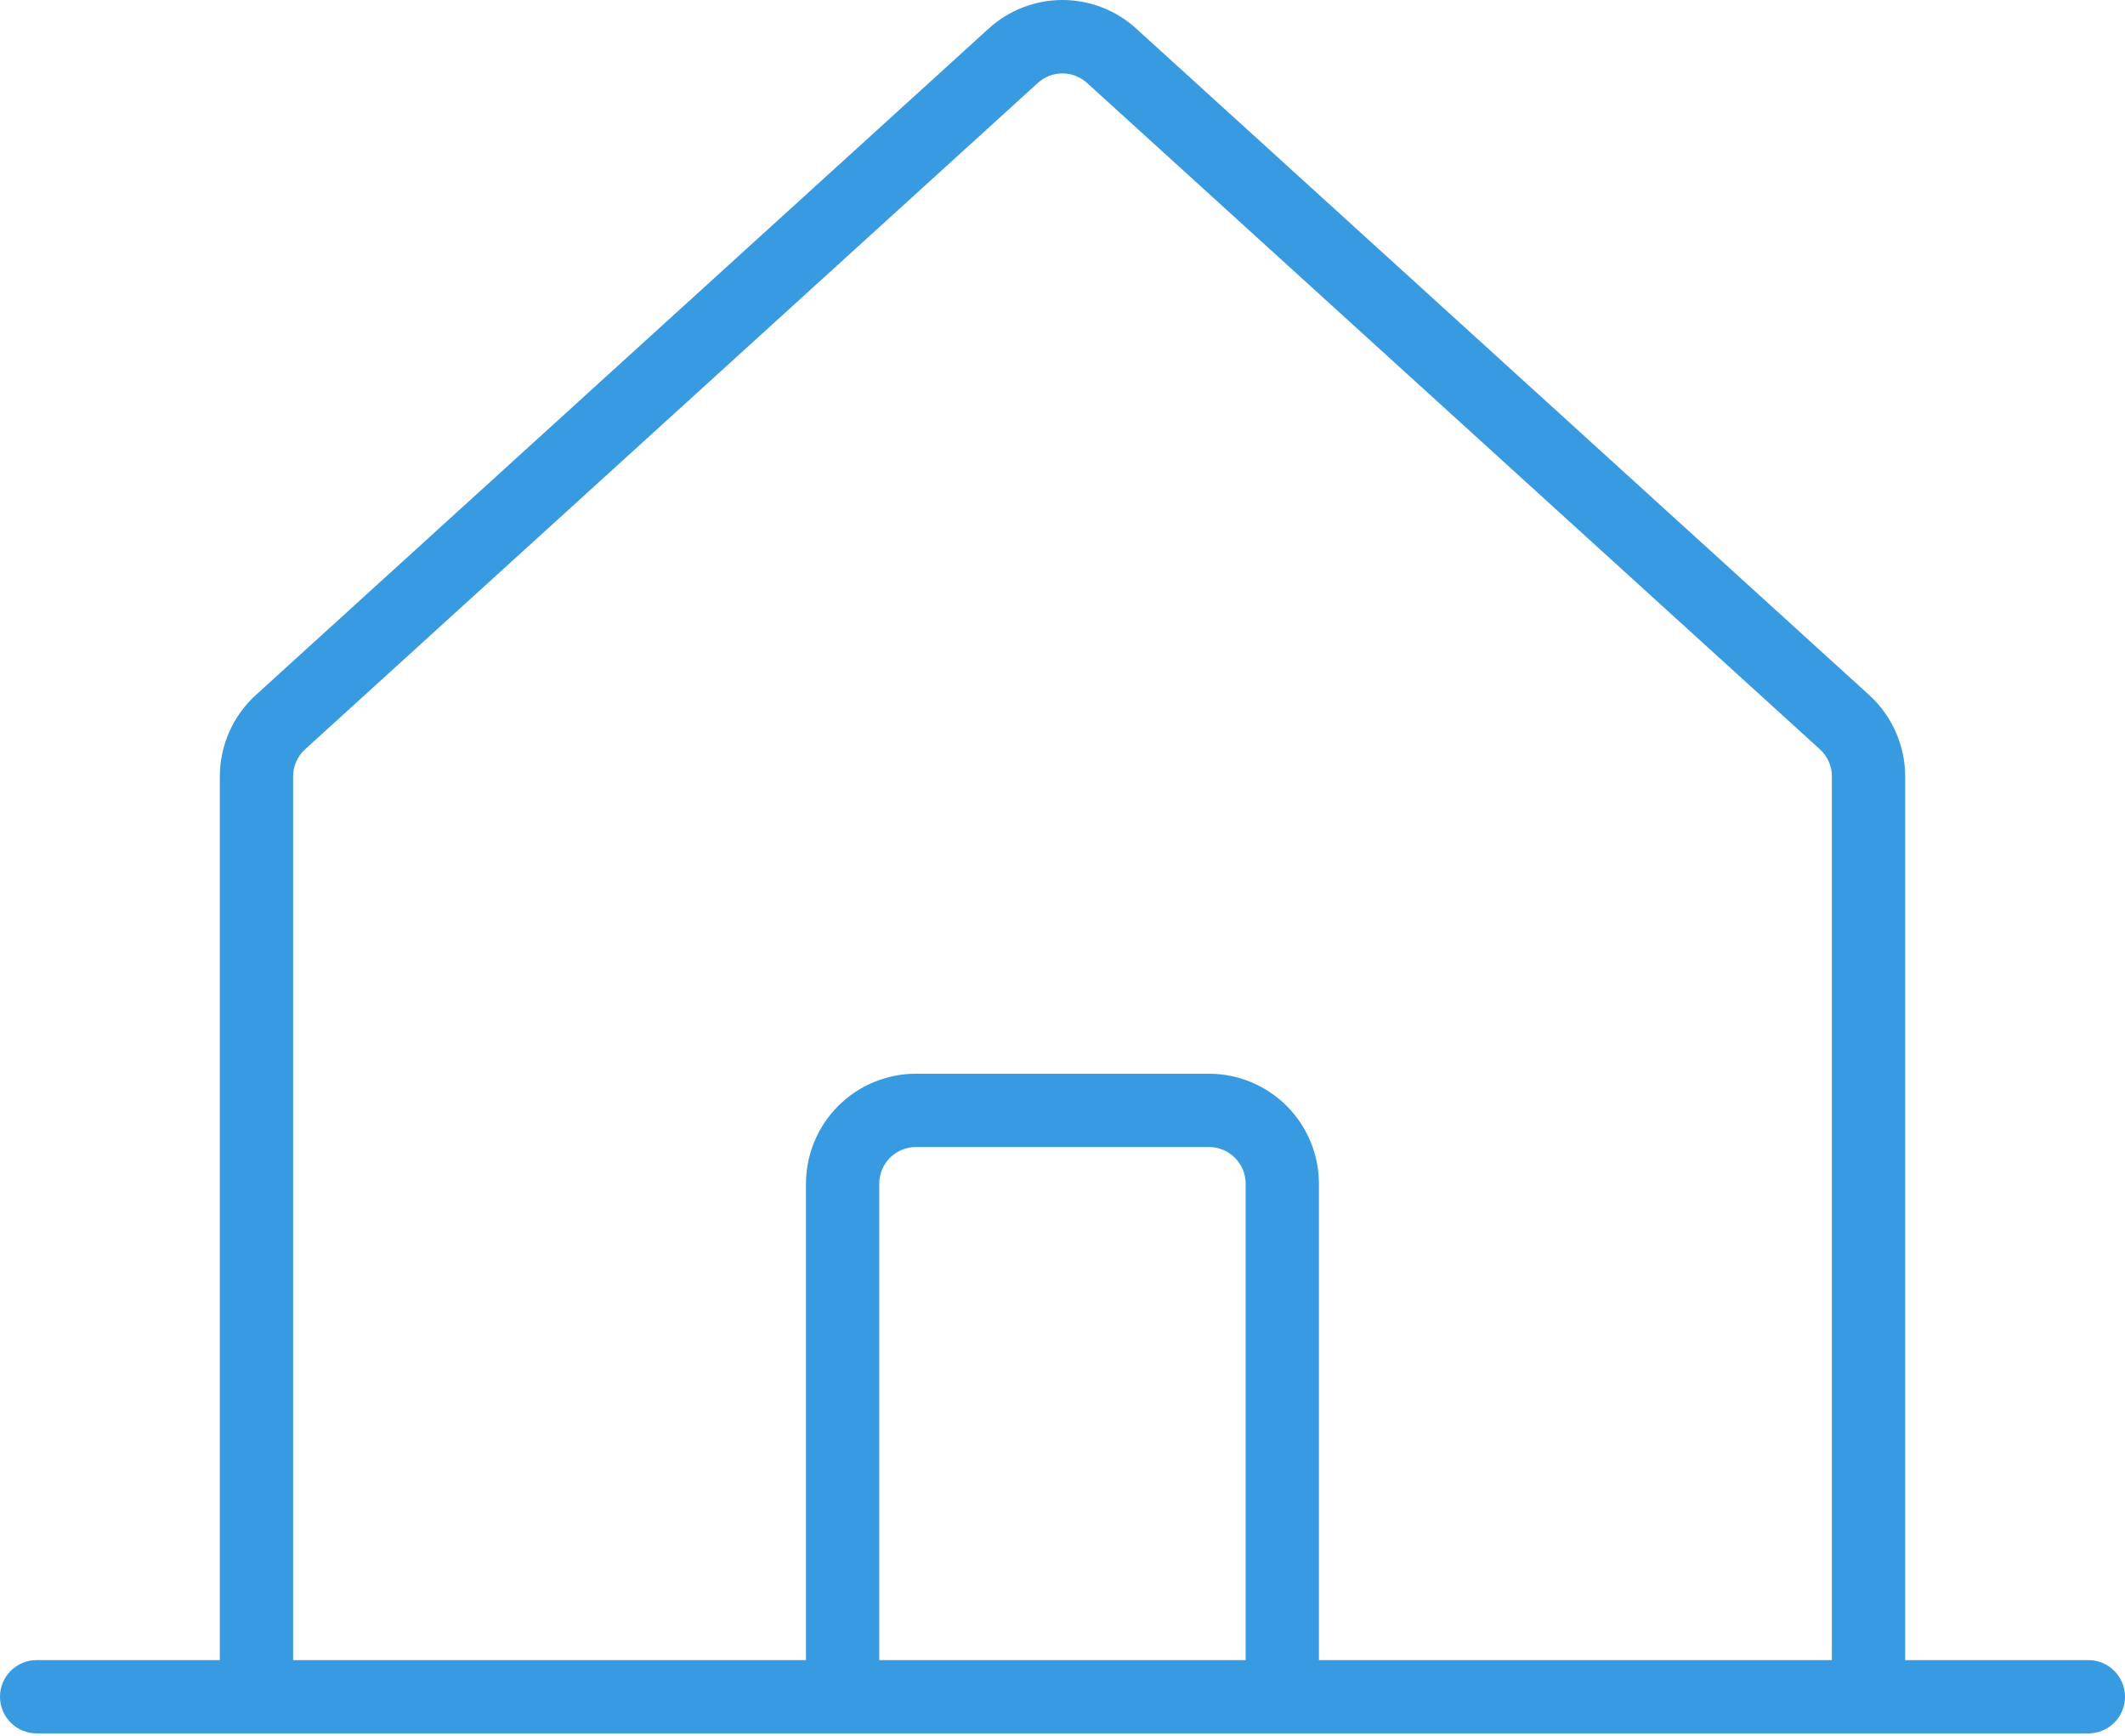 <svg width="120" height="98" viewBox="0 0 120 98" fill="none" xmlns="http://www.w3.org/2000/svg">
<path d="M117.931 93.731H107.586V43.837C107.585 42.972 107.404 42.117 107.054 41.327C106.705 40.536 106.194 39.827 105.555 39.244L64.172 1.623C63.032 0.579 61.542 -6.98853e-05 59.997 6.32705e-09C58.451 6.98979e-05 56.961 0.579 55.821 1.623L14.445 39.244C13.806 39.827 13.295 40.536 12.945 41.327C12.596 42.117 12.415 42.972 12.414 43.837V93.731H2.069C1.52 93.731 0.994 93.949 0.606 94.337C0.218 94.725 0 95.251 0 95.8C0 96.349 0.218 96.875 0.606 97.263C0.994 97.651 1.52 97.869 2.069 97.869H117.931C118.48 97.869 119.006 97.651 119.394 97.263C119.782 96.875 120 96.349 120 95.8C120 95.251 119.782 94.725 119.394 94.337C119.006 93.949 118.48 93.731 117.931 93.731V93.731ZM16.552 43.837C16.552 43.549 16.612 43.264 16.729 43C16.846 42.736 17.016 42.5 17.229 42.306L58.605 4.685C58.985 4.337 59.482 4.144 59.997 4.144C60.512 4.144 61.009 4.337 61.389 4.685L102.771 42.306C102.984 42.5 103.154 42.736 103.271 43C103.388 43.264 103.448 43.549 103.448 43.837V93.731H74.48V66.83C74.478 65.184 73.823 63.607 72.66 62.443C71.496 61.279 69.918 60.625 68.273 60.623H51.721C50.075 60.625 48.498 61.279 47.334 62.443C46.171 63.607 45.516 65.184 45.514 66.83V93.731H16.552V43.837ZM70.342 93.731H49.652V66.83C49.653 66.281 49.871 65.755 50.259 65.368C50.647 64.98 51.173 64.762 51.721 64.761H68.273C68.821 64.762 69.347 64.98 69.735 65.368C70.123 65.755 70.341 66.281 70.342 66.83V93.731Z" fill="#389AE0"/>
</svg>
